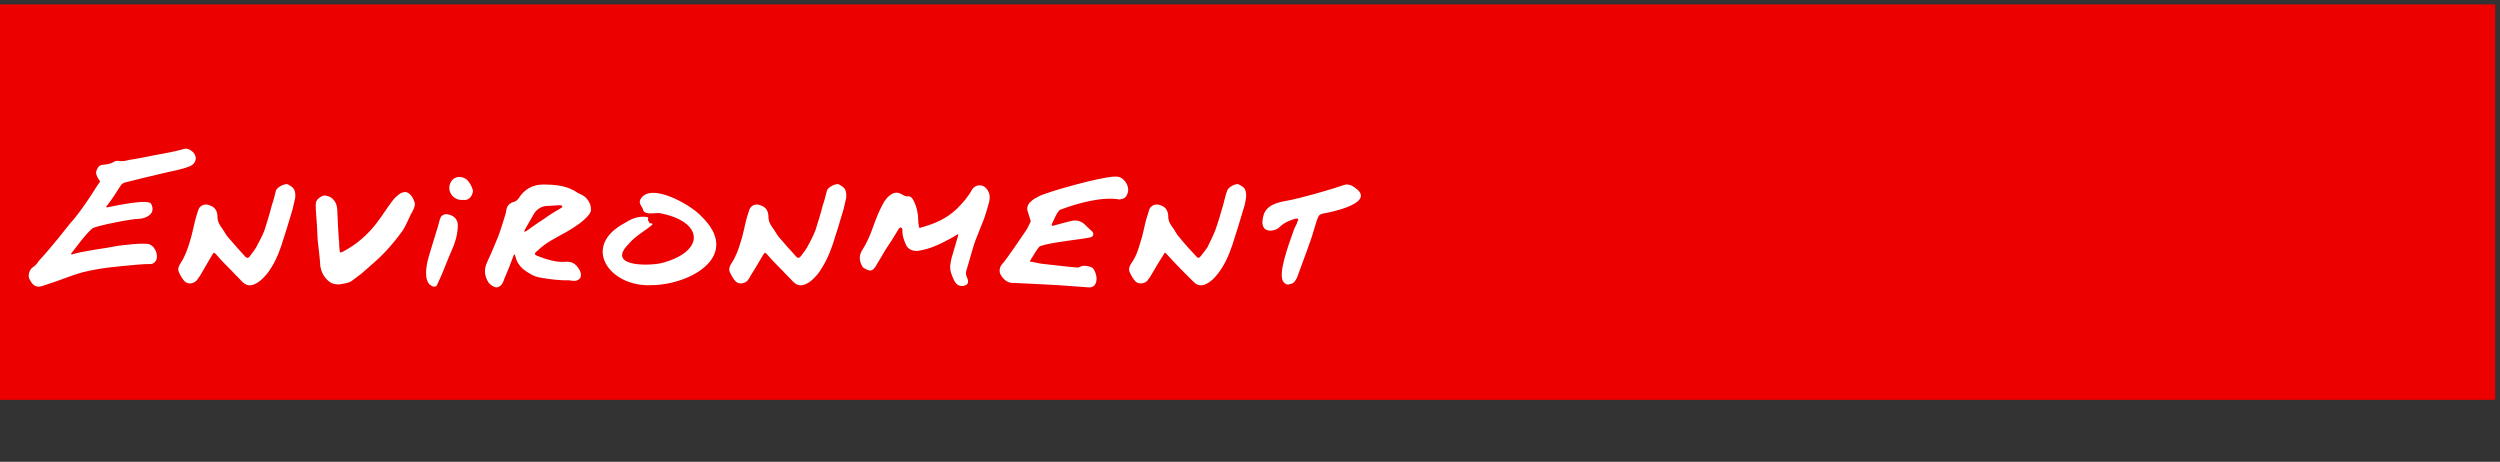 <?xml version="1.0" standalone="no"?><!DOCTYPE svg PUBLIC "-//W3C//DTD SVG 1.1//EN" "http://www.w3.org/Graphics/SVG/1.1/DTD/svg11.dtd"><svg xmlns="http://www.w3.org/2000/svg" version="1.1" width="569px" height="105.1px" viewBox="0 -1 569 105.1" style="top:-1px"><rect x="0" y="-1" width="569" height="105.1" fill="#333333" stroke="none"/><desc>Environment</desc><defs/><g class="svg-tables"><g class="svg-table-background"><rect x="-1" y="0" width="568.9" height="90" class="svg-cell-fill" style="fill:#ec0000;"/></g></g><g id="Polygon334376"><path d="m41.5 33c1-.4 1.8 0 2.5.7c1 1.1.6 2.5-.7 3.1c-2.2.9-4.6 1.2-6.9 1.8c-2.7.6-5.4 1.3-8.2 2c-.2.1-.5.3-.7.6c-.5.7-1 1.6-1.5 2.3c-.5.8-1.3 1.9-1.8 2.5c0 .1.1.3.2.2c1.9-.4 9.4-2 10-.8c1.3 2.5-1.7 3.4-2.7 3.4c-2 0-10.2 1.7-10.7 2.2c-1.7 1.5-2.9 3.3-4.8 5.7c-.1.1 0 .2.2.2c.7-.2 1.1-.3 2-.5c2-.4 3.9-.7 5.9-1c1.6-.3 3.2-.6 4.8-.7c1.5-.2 3-.3 4.4-.2c1.6.1 2.7 2.4 2 3.8c-.3.5-.7.8-1.3.8c-.8 0-1.7 0-2.5.1c-4.4.4-8.7.7-13 1.8c-2.2.6-4.3 1.5-6.4 2.2c-.9.3-1.8.6-2.7.9c-1.4.4-2.1-.1-2.8-1.4c-.5-.7-.3-2.2.7-2.9c.6-.4 1-.9 1.4-1.5c1.5-1.6 2.9-3.3 4.3-5c.8-1 1.6-2 2.4-3c.4-.5.8-1 1.2-1.4c1.7-2.1 3.2-4.3 4.6-6.5c.4-.7.9-1.4 1.4-2.1c-.1-.2-.3-.4-.4-.6c-.4-.6-.7-1.3-.4-2c.3-.7.7-1.2 1.5-1.2c.9-.1 1.7-.2 2.5-.7c.2-.2.6-.2.9-.2c.9.2 1.7 0 2.5-.2c2-.3 3.9-.7 5.9-1.1c2-.4 4.1-.7 6.2-1.3c0 0 0 0 0 0zm25.7 11c-.2.8-.4 1.8-.6 2.6c-.8 2.7-1.6 5.4-2.5 8.1c-.8 2.4-1.8 4.7-3.4 6.7c-.8.9-1.6 1.8-2.8 2.3c-1.2.5-2 .2-2.9-.7c-.7-.8-1.6-1.6-2.3-2.4c-1.2-1.2-2.4-2.4-3.5-3.7c-.5-.5-.5-.5-.9.1c-.9 1.6-1.9 3.2-2.8 4.8c-.2.3-.4.5-.5.7c-.6 1.1-2.3 1.4-3.1.4c-.5-.6-.9-1.3-1.2-2c-.3-.7 0-1.4.4-2c1-1.5 1.6-3.2 2.1-4.9c.5-1.5.8-3.2 1.2-4.8c.2-.8.5-1.7.8-2.6c.4-.9 1.5-1.3 2.4-.9c1.4.4 1.9 1.4 1.9 2.7c0 1.1.6 2 1.2 2.8c.5.7.8 1.4 1.3 1.9c1.3 1.5 2.6 3 3.9 4.4c.4.3.7.2.9-.1c.5-.7 1.1-1.4 1.5-2.1c.7-1.3 1.4-2.6 1.9-3.9c.6-1.9 1.2-3.8 1.7-5.8c.4-1 .6-2.2.9-3.2c.2-.8 2.2-1.8 2.8-1.4c.7.5 1.8.7 1.6 3zm27.2 1.2c.2.7-.6 2.1-.9 2.6c-.6 1.2-1.1 2.5-1.8 3.6c-1.2 1.7-2.6 3.4-4 4.9c-1.6 1.7-3.3 3.1-5 4.6c-.8.7-1.7 1.3-2.6 2c-.8.6-1.8.6-2.7.8c-1.6.2-2.5-.6-2.7-.8c-1-.9-1.6-2-1.8-3.4c-.1-1.9-.4-3.9-.6-5.9c-.1-2.2-.2-4.4-.4-6.6c0-.6-.1-1.2 0-1.8c0-.8 1.4-1.8 2.1-1.7c.9.1 1.6.5 2.1 1.2c.6.8.7 1.8.7 2.9c0 .2.2 4.9.4 6.7c0 .5 0 1.1.1 1.6c0 .6.2.7.7.4c3.1-1.6 5.6-3.8 7.7-6.5c1.3-1.7 2.4-3.5 3.7-5.2c.3-.4.8-.9 1.2-1.2c.3-.2.6-.6 1.6-.7c1 0 1.9 1.3 2.2 2.5zm9.8 5.4c-.1 1.9-.6 3.7-1.4 5.4c-.8 1.8-1.5 3.7-2.3 5.6c-.4.8-.7 1.6-1.1 2.4c-.1.1-.2.2-.3.2c-.5.2-1.3-.3-1.6-.8c-1.1-1.7-.2-5.1.2-6.4c.6-2 1.2-3.9 1.8-5.9c.3-.8.4-1.6.7-2.4c.2-.7 1-1.1 1.8-.9c1.5.3 2.3 1.3 2.2 2.8zm1.8-6.1c-.3 0-.5 0-.8 0c-1.8.1-3.2-1.5-2.9-3.2c.4-2 2.3-2.5 3.7-1.6c.8.6 1.3 1.5 1.6 2.5c.2.7-.5 2.2-1.6 2.3zm26.1-1.3c1.4.5 2.5 2.1 2.4 3.6c0 .3-.2.7-.4 1c-1.4 1.7-3.3 2.9-5.2 4c-2.3 1.3-4.7 2.4-6.6 4.3c-.1.1-.2.2-.3.2c-.4.5-.3.7.2.9c2.1.8 4.1 1.5 6.3 1.4c.6-.1 1.3 0 1.8.2c.4.2.8.5 1.1.9c.5.7.9 1.2.8 2.1c-.1.6-.3.8-1.1 1.1c-1.1.1-1.3-.2-2.4-.1c-1 0-3.6-.2-5.6-.6c-1.6-.2-2.9-1.1-4.1-2c-.8-.7-1.5-1.8-1.7-2.9c-.2-.7-.3-.4-.5.1c-.6 1.7-1.3 3.4-2 5c-.2.6-.4 1.3-1 1.7c-.4.3-.8.4-1.3.2c-.7-.3-1.3-.8-1.6-1.5c-.7-1.4-.7-2.7 0-4.2c.9-1.9 1.7-3.9 2.5-5.8c.6-1.6 1.1-3.3 1.6-4.9c.1-.2.1-.5.2-.8c.1-1.2.7-1.9 1.9-2.2c.3-.1.7-.4.9-.7c1.3-2.1 3.2-3.2 5.6-3.2c2.7 0 5.5.2 7.9 1.9c.2.1.4.2.6.3c0 0 0 0 0 0zm-4.5 3.2c.9-.5 0-.7-.1-.7c-1.1.1-2.3.1-3.4.2c-1.1.2-2 .8-2.6 1.8c-.7 1.2-1.3 2.3-2 3.5c0 .1-.2.3-.2.5c0 .1.3 0 .4-.1c.1 0 .2 0 .2-.1c1.3-.9 2.5-1.8 3.8-2.6c1.2-.9 2.5-1.7 3.9-2.5c0 0 0 0 0 0zm20.1 3c0 .5.4.4.8.5c.5.3-3.8 2.6-5.3 4.5c-5.3 5.2 3.9 5.2 7.3 4.5c10.1-2.6 9.8-9.5-.4-11.4c-1.1-.1-3.1.5-3.7-.6c-.1-.8-1.1-1.5-.7-2.4c2.1-4.3 11.5 1.1 13.8 3.6c9.5 9-2.2 15.7-11.2 15.8c-9.6.5-16.2-8.9-6-14.2c1.5-1 3.2-1.6 5-1.3c.2 0 .3.2.2.4c0 .3-.1.5.2.6c0 0 0 0 0 0zm44.9-5.4c-.2.8-.4 1.8-.6 2.6c-.8 2.7-1.6 5.4-2.5 8.1c-.8 2.4-1.9 4.7-3.4 6.7c-.8.9-1.6 1.8-2.8 2.3c-1.2.5-2 .2-2.9-.7c-.7-.8-1.6-1.6-2.3-2.4c-1.2-1.2-2.4-2.4-3.5-3.7c-.5-.5-.5-.5-.9.1c-.9 1.6-1.9 3.2-2.9 4.8c-.1.3-.3.5-.4.7c-.6 1.1-2.3 1.4-3.1.4c-.5-.6-.9-1.3-1.2-2c-.3-.7 0-1.4.4-2c1-1.5 1.6-3.2 2.1-4.9c.5-1.5.8-3.2 1.2-4.8c.2-.8.5-1.7.8-2.6c.4-.9 1.5-1.3 2.4-.9c1.4.4 1.9 1.4 1.9 2.7c0 1.1.6 2 1.2 2.8c.5.7.8 1.4 1.3 1.9c1.3 1.5 2.6 3 3.9 4.4c.3.3.7.2.9-.1c.5-.7 1.1-1.4 1.5-2.1c.7-1.3 1.4-2.6 1.9-3.9c.6-1.9 1.2-3.8 1.7-5.8c.4-1 .6-2.2.9-3.2c.2-.8 2.2-1.8 2.8-1.4c.7.5 1.8.7 1.6 3zm32.4 1.4c-.3 1.1-.6 2.2-1 3.3c-.6 1.6-1.3 3.2-1.9 4.8c-.4 1-.7 2.1-1 3.1c-.4 1.3-.7 2.6-1.1 3.8c-.3.8-.1 1.4.2 2c.2.5.2 1-.1 1.3c-.2.2-.7.4-1.1.4c-.9 0-1.5-.5-1.9-1.4c-.5-1.1-1-2.2-.8-3.5c.1-.6.2-1.3.4-1.9c.4-1.4.8-2.7 1.2-4.1c.5-1.5.1-.8-1.4 0c-2.4 1.3-4.8 2.5-7.6 2.9c-1.2.1-2.3-.4-2.7-1.4c-.5-1.1-.9-2.2-.8-3.4c0-.1-.1-.2-.1-.3c-.1-.2-.3-.3-.4-.2c-.1.1-.2.1-.3.2c-1 1.7-2 3.3-3.1 4.9c-.6 1.1-1.3 2.2-1.9 3.2c-.1.1-.1.2-.1.2c-.8 1.4-1.4 1.6-2.7.8c-.2-.1-.4-.2-.5-.4c-.7-1.2-.9-2.4-.1-3.7c1.1-1.7 1.9-3.6 2.6-5.6c.6-1.7 1.3-3.4 2.1-4.9c.5-1 1.3-2 2.4-2.5c.8-.3 1.4-.1 2.1.3c.3.2.7.4 1 .4c.8-.2 1.3.4 1.6 1.1c.7 1.4 1 3 1 4.6c0 .2 0 .5.1.7c0 .8.1.9.8.6c2.9-.8 5.6-2 7.8-4.1c1.3-1.3 2.6-2.7 3.5-4.4c.7-1.2 2.4-1.4 3.3-.3c.9 1.1.9 2.2.5 3.5zm31.6-2.3c-.3.9-.9 1.2-1.8 1.3c-3.9-.7-9.4.8-13.4 2.3c-.7.2-1.5 2.3-2 3.3c-.1.2 0 .4.2.4c1.2-.3 3.9-1.1 4.7-1.2c1.2-.1 2.1.3 2.9 1.2c.5.5 1 .9 1.4 1.3c.2.2.3.5.2.8c0 .2-.3.4-.5.5c-1.5.4-9 1.1-11.5 2c-.2.1-.3.2-.4.3c-.6.8-1.3 2-1.8 2.8c-.3.4-.2.5.3.5c.9.2 1.8.4 2.8.5c.8.1 7.1.8 7.7.8c.2 0 .7-.5 1.7-.4c.5.1 1 .1 1.6.5c.5.5 1.1 2 .8 3.1c-.2.9-.8 1.4-1.8 1.3c-.3 0-4-.3-5.5-.4c-.8-.1-11.1-.6-11.3-.6c-1.4.1-2.4-.6-3.1-1.8c-.5-.7-.3-1.9.3-2.5c.9-.9 4.7-6.6 5.4-7.6c.4-.6.7-1.3 1-1.9c.1-.2.1-.4 0-.6c-.2-.6-.4-1.2-.6-1.9c-.3-.9.1-1.7.7-2.2c.5-.5 1.2-.9 1.8-1.2c2.1-1.1 14.4-4.5 17.3-4.5c1-.1 1.7.3 2.3 1c.7.9 1 1.9.6 2.9zm27 .9c-.1.8-.3 1.8-.6 2.6c-.8 2.7-1.6 5.4-2.5 8.1c-.8 2.4-1.8 4.7-3.4 6.7c-.7.9-1.6 1.8-2.7 2.3c-1.3.5-2 .2-2.9-.7c-.8-.8-1.6-1.6-2.4-2.4c-1.2-1.2-2.3-2.4-3.5-3.7c-.4-.5-.5-.5-.8.1c-1 1.6-2 3.2-2.9 4.8c-.2.3-.3.5-.5.7c-.5 1.1-2.3 1.4-3.1.4c-.5-.6-.9-1.3-1.2-2c-.3-.7 0-1.4.4-2c1.1-1.5 1.6-3.2 2.1-4.9c.5-1.5.8-3.2 1.2-4.8c.3-.8.5-1.7.8-2.6c.4-.9 1.5-1.3 2.5-.9c1.3.4 1.8 1.4 1.8 2.7c0 1.1.7 2 1.3 2.8c.4.7.8 1.4 1.3 1.9c1.2 1.5 2.6 3 3.9 4.4c.3.3.6.2.8-.1c.6-.7 1.1-1.4 1.6-2.1c.6-1.3 1.3-2.6 1.8-3.9c.7-1.9 1.2-3.8 1.8-5.8c.3-1 .5-2.2.9-3.2c.2-.8 2.1-1.8 2.7-1.4c.8.5 1.8.7 1.6 3zm17.5 3.6c-.9.4-.9-.3-2.2 4.2c-.4 1.6-2.3 6.5-3.7 10.4c-.5.9-.7 1.3-1.7 1.5c-.9.3-1.6-.6-1.7-1.3c-.6-2.7 2.4-10.1 2.8-11.4c.2-.4.4-.8.6-1.2c0 0 0-.1 0-.2c.1-.2.8-1.1-.5-.8c-1.3.4-2.5.9-3.6 2c-1.1 1-5 1.6-3.4-3.2c.7-1.6 2.2-2.4 5.1-2.9c3-.5 10.6-2.7 13.1-3.6c1.2-.4 2.3.4 3.1 1.1c3.5 3.2-6.5 5.2-7.9 5.4c0 0 0 0 0 0z" stroke="none" fill="#fff"/></g></svg>